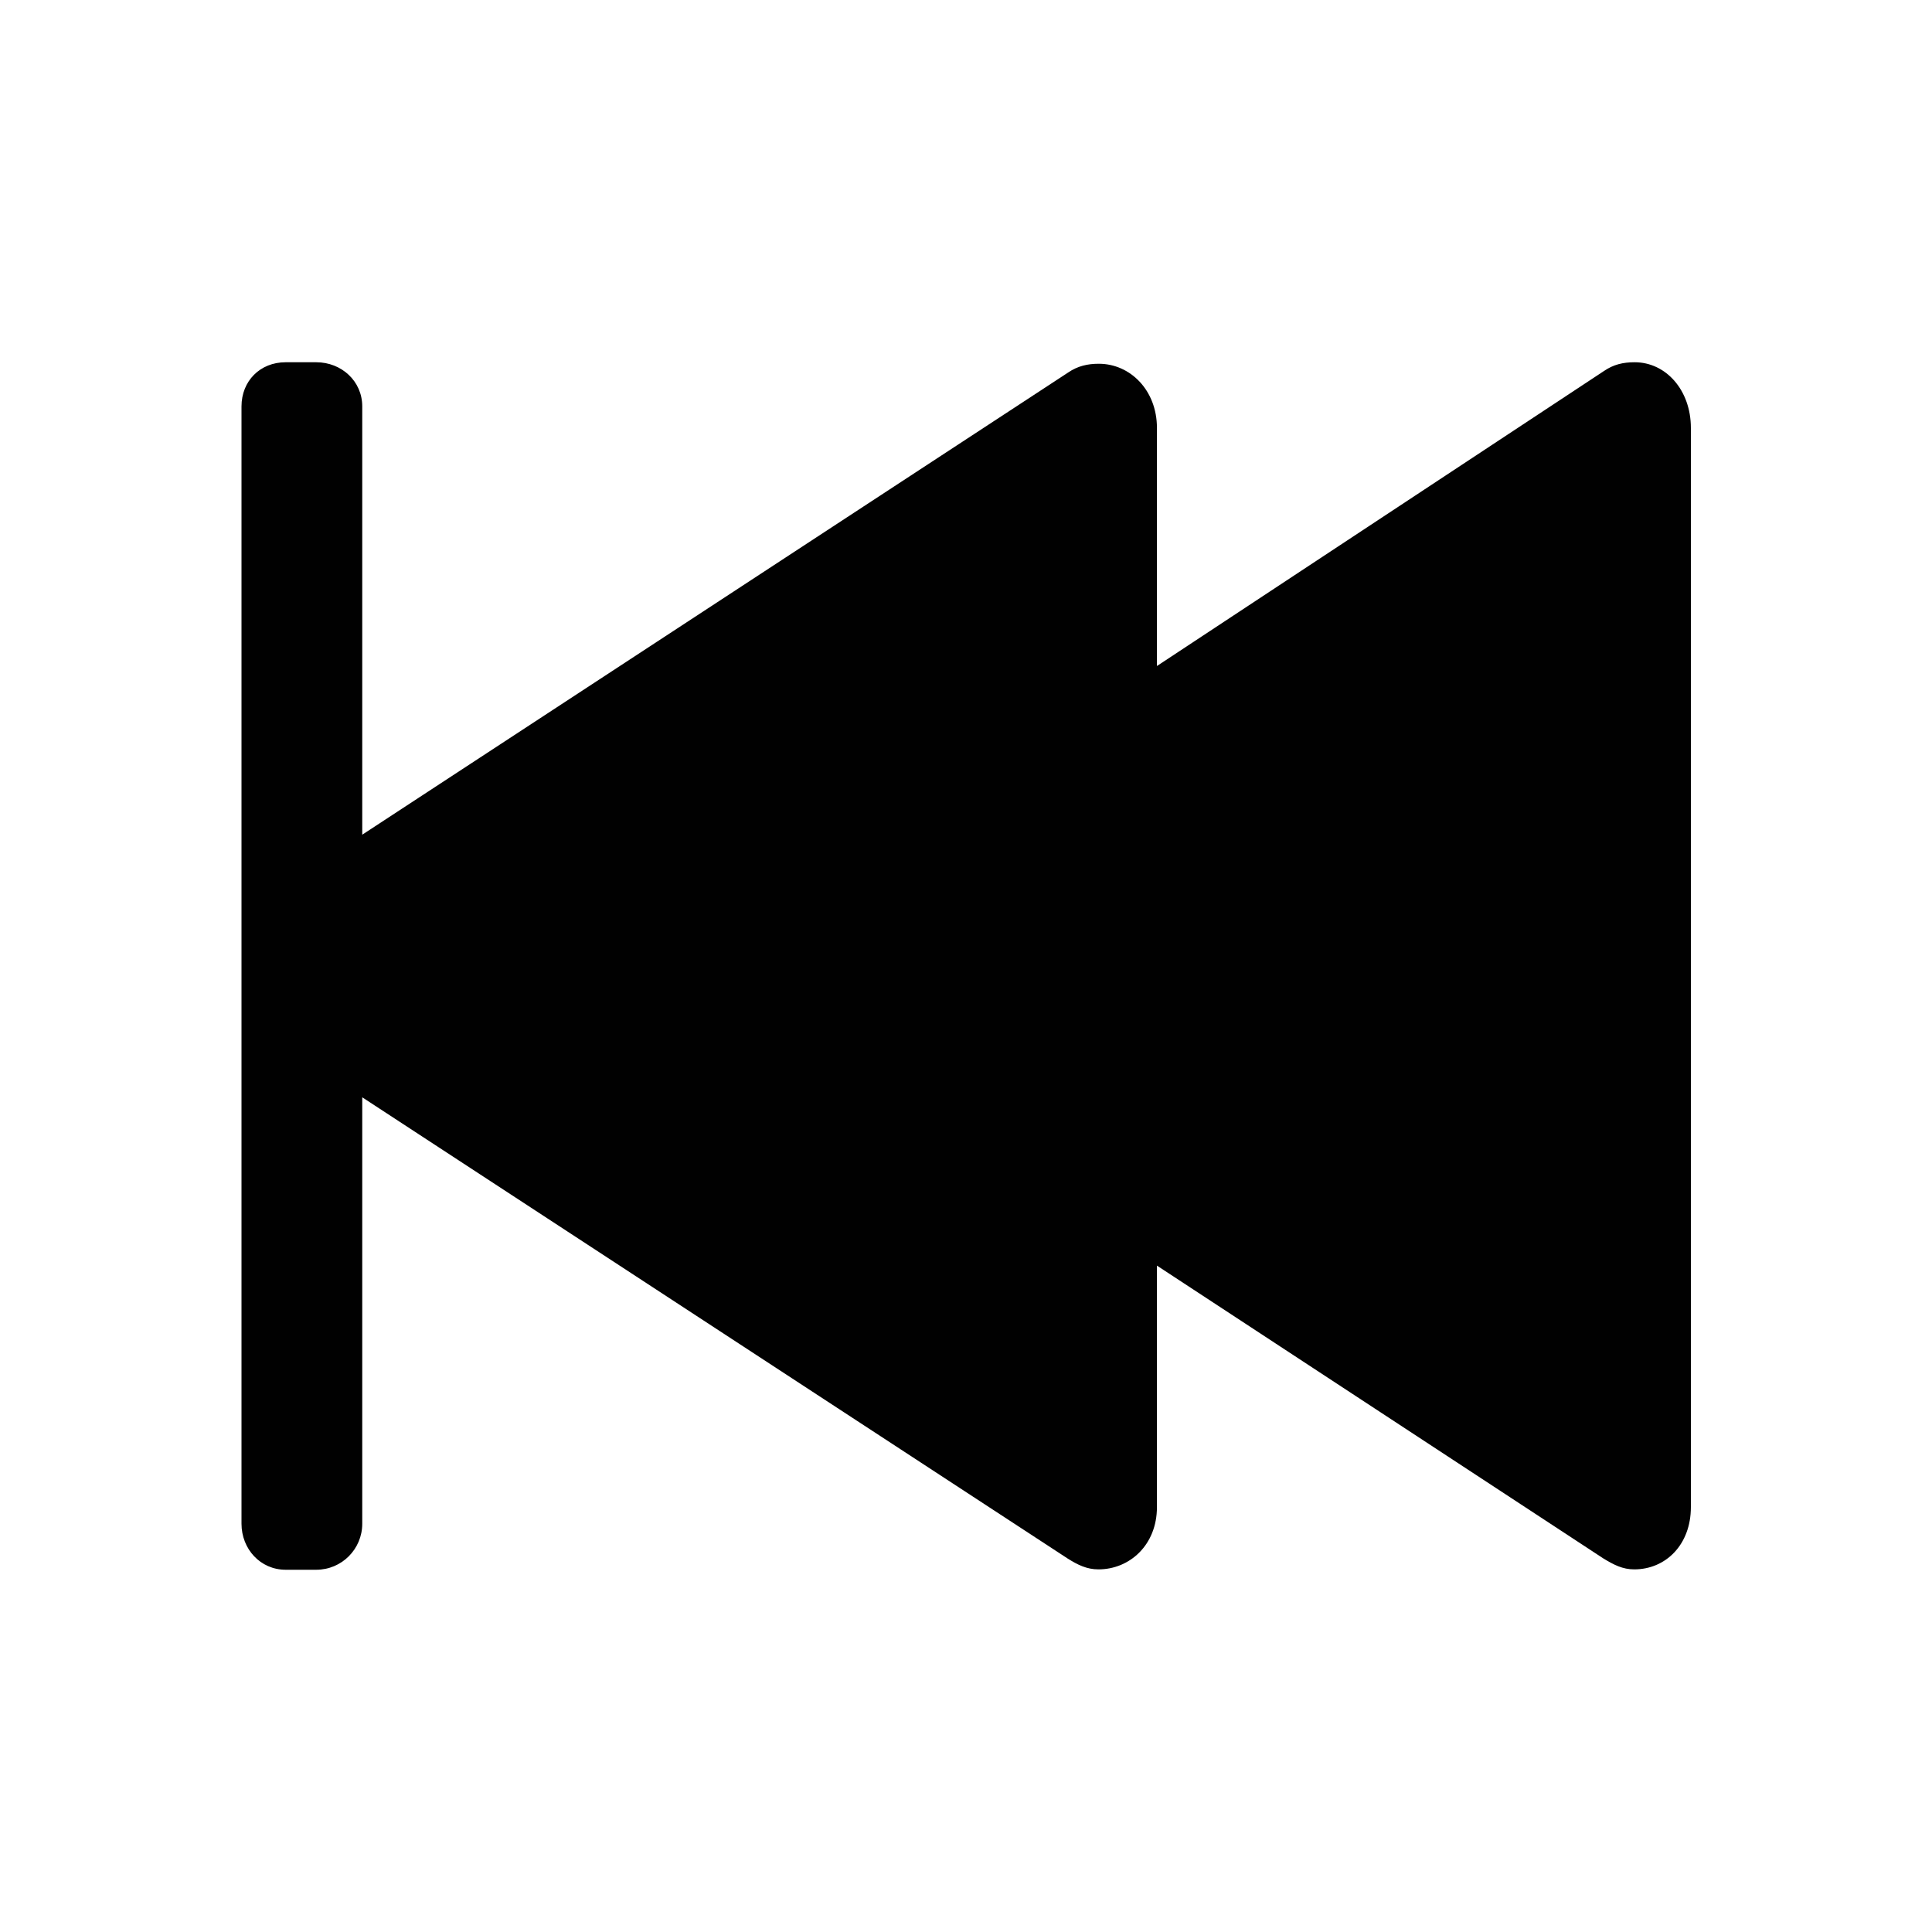 <?xml version="1.0" encoding="utf-8"?>
<!-- Generator: Adobe Illustrator 16.2.1, SVG Export Plug-In . SVG Version: 6.00 Build 0)  -->
<!DOCTYPE svg PUBLIC "-//W3C//DTD SVG 1.1//EN" "http://www.w3.org/Graphics/SVG/1.1/DTD/svg11.dtd">
<svg version="1.1" id="Layer_1" xmlns="http://www.w3.org/2000/svg" xmlns:xlink="http://www.w3.org/1999/xlink" x="0px" y="0px"
	 width="512px" height="512px" viewBox="0 0 512 512" style="enable-background:new 0 0 512 512;" xml:space="preserve">
<style type="text/css">
<![CDATA[
	.st0{fill:#010101;}
]]>
</style>
<path class="st0" d="M75.7,96h8.1c6.7,0,12.2,5,12.2,11.7v113.5L283.1,98.7c2.5-1.7,5.1-2.3,8.1-2.3c8.3,0,15.4,7,15.4,17v63.1
	l118.5-78.2c2.5-1.7,5-2.3,8.1-2.3c8.3,0,14.9,7.4,14.9,17.4v286c0,10-6.7,16.5-15,16.5c-3.1,0-5.4-1.2-8.2-2.9l-118.3-77.6v64
	c0,10-7.2,16.5-15.5,16.5c-3.1,0-5.5-1.2-8.2-2.9L96,290.8v113c0,6.7-5.4,12.2-12.2,12.2h-8.1c-6.7,0-11.7-5.5-11.7-12.2V107.7
	C64,101,68.9,96,75.7,96z"/>
</svg>
